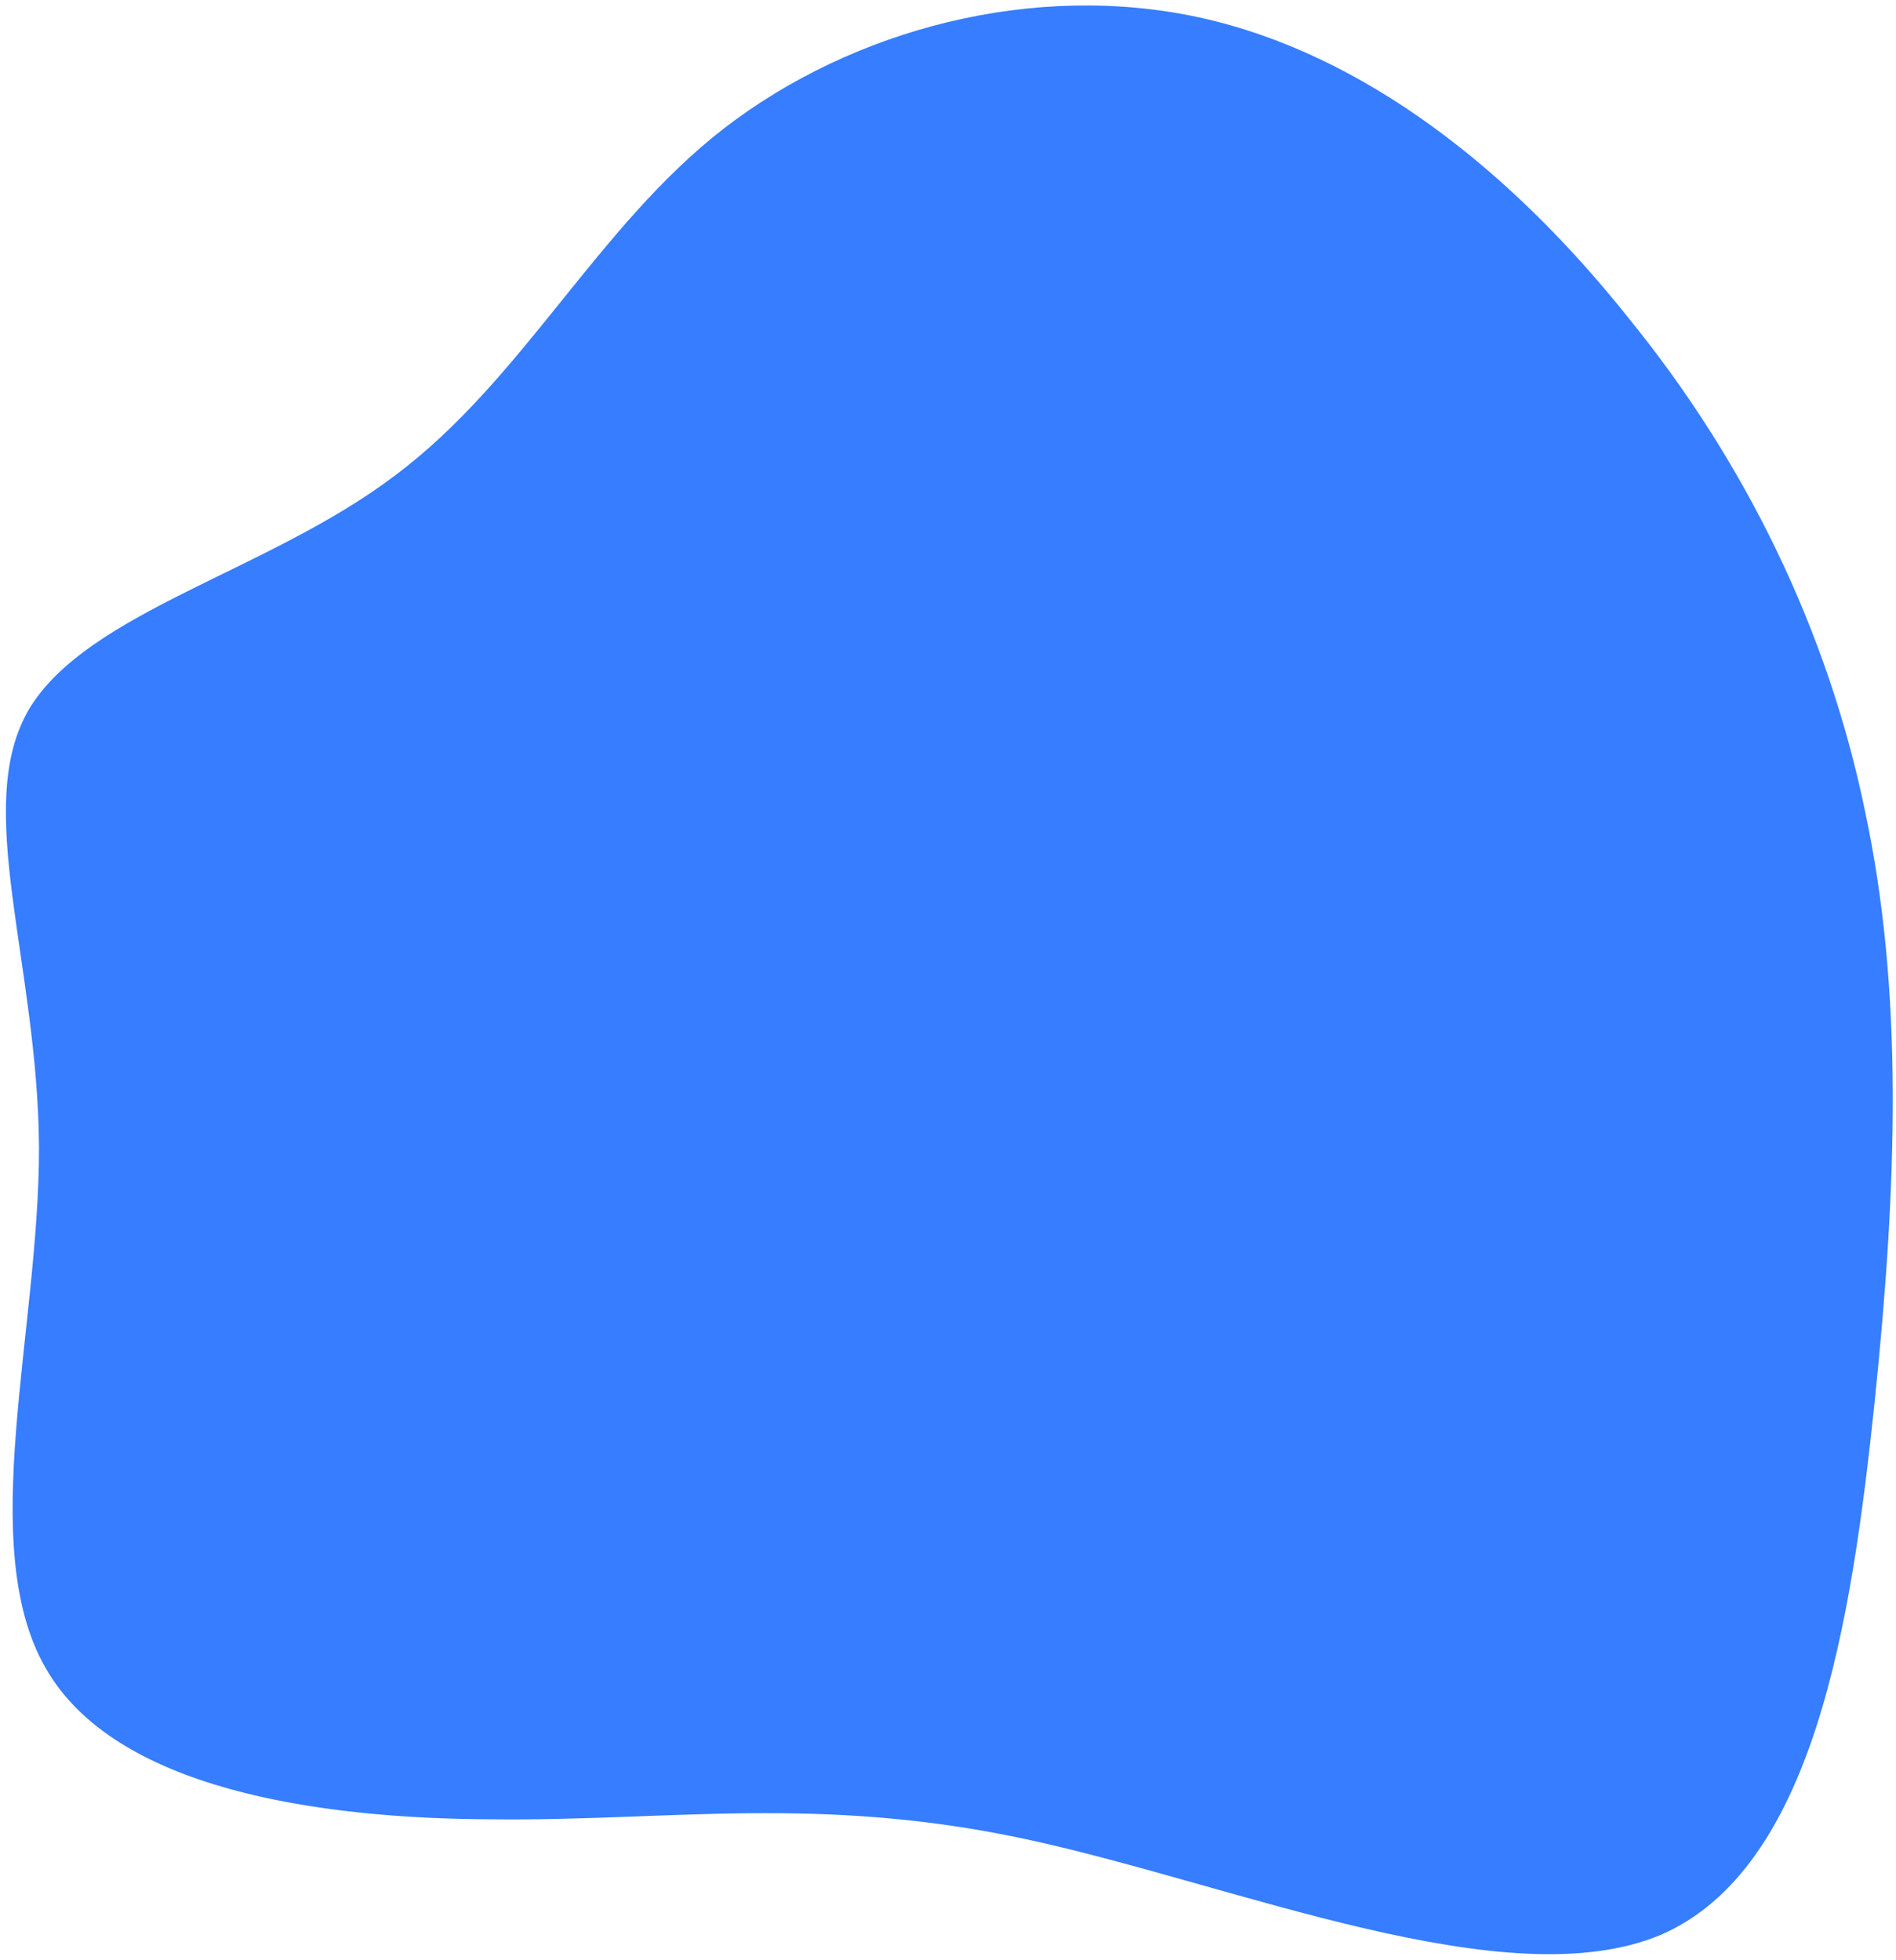 <svg xmlns="http://www.w3.org/2000/svg" width="296" height="306" viewBox="0 0 296 306" fill="none"><path d="M254.192 49.578C272.508 72.06 285.336 98.405 291.144 126.525C297.178 154.726 296.192 184.702 292.664 218.85C289.055 253.223 283.213 291.625 259.284 302.02C235.213 312.109 193.28 294.272 160.445 287.145C127.835 280.1 104.382 284.296 76.963 283.987C49.462 283.903 17.771 279.232 7.085 260.296C-3.826 241.278 6.126 207.687 6.088 179.123C5.907 150.251 -4.324 125.872 4.507 110.738C13.646 95.46 41.929 89.202 61.667 74.219C81.629 59.319 93.128 35.47 113.03 20.038C133.238 4.462 161.4 -2.86 187.157 2.706C213.139 8.355 236.184 26.953 254.192 49.578Z" fill="#377DFF"></path></svg>